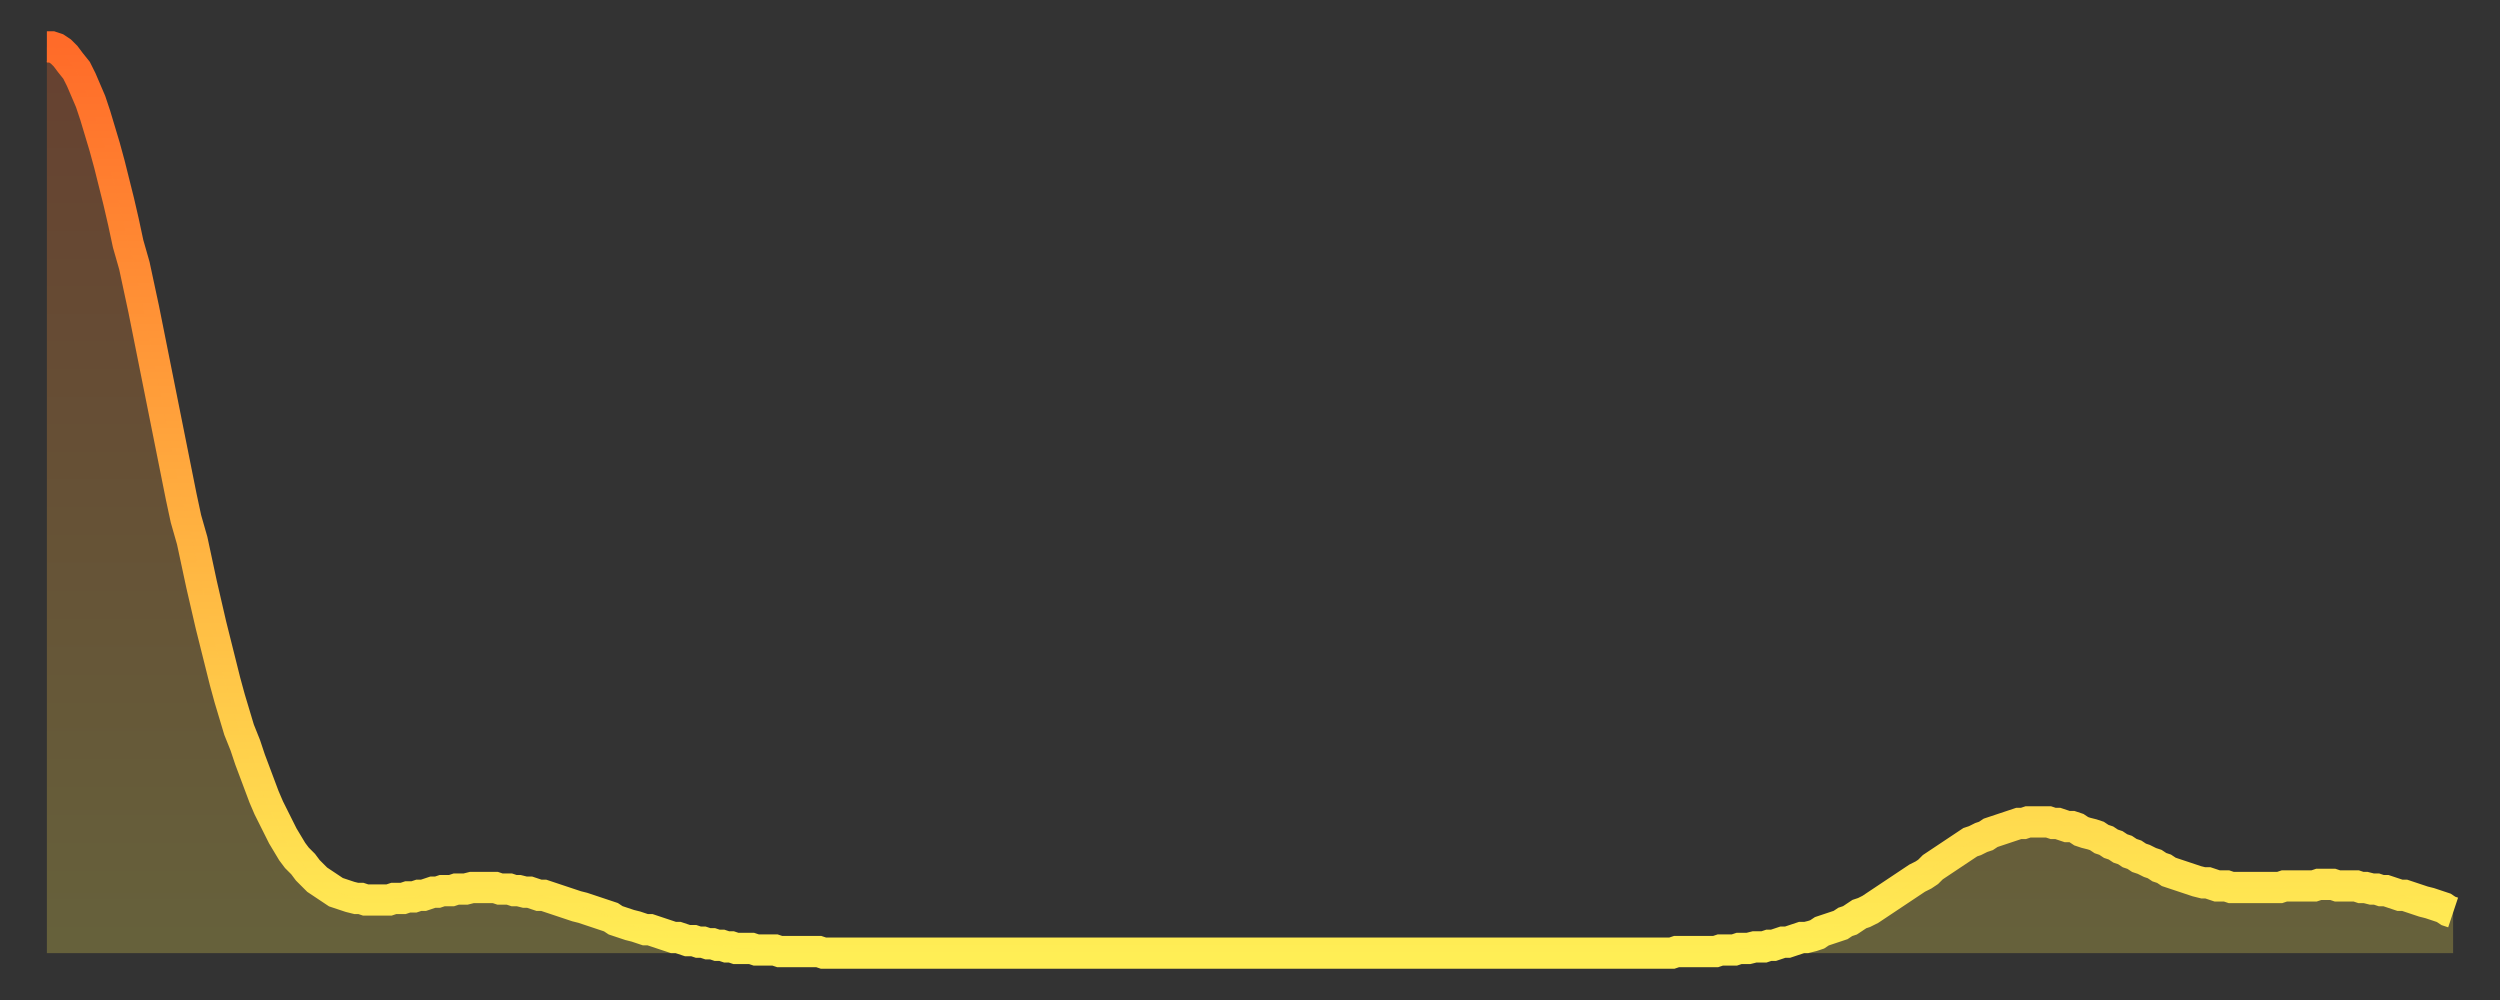 <?xml version="1.0" encoding="utf-8" ?>
<svg baseProfile="full" height="64" version="1.1" width="160" xmlns="http://www.w3.org/2000/svg" xmlns:ev="http://www.w3.org/2001/xml-events" xmlns:xlink="http://www.w3.org/1999/xlink"><rect width="100%" height="100%" fill="#333333" stroke="none"/><defs><linearGradient id="id260180" x1="0" x2="0" y1="0" y2="1"><stop offset="0%" stop-color="#ff6b29" /><stop offset="50%" stop-color="#ffad3f" /><stop offset="100%" stop-color="#ffee55" /></linearGradient></defs><g transform="translate(3,3)"><g><path d="M 0.0 0.0 L 0.3 0.0 0.6 0.1 0.9 0.3 1.2 0.6 1.5 1.0 1.9 1.5 2.2 2.1 2.5 2.8 2.8 3.5 3.1 4.4 3.4 5.4 3.7 6.4 4.0 7.5 4.3 8.7 4.6 9.9 4.9 11.2 5.2 12.6 5.6 14.0 5.9 15.4 6.2 16.8 6.5 18.3 6.8 19.8 7.1 21.3 7.4 22.8 7.7 24.3 8.0 25.8 8.3 27.3 8.6 28.8 8.9 30.2 9.3 31.6 9.6 33.0 9.9 34.4 10.2 35.7 10.5 37.0 10.8 38.2 11.1 39.4 11.4 40.6 11.7 41.7 12.0 42.7 12.3 43.7 12.7 44.7 13.0 45.6 13.3 46.4 13.6 47.2 13.9 48.0 14.2 48.7 14.5 49.3 14.8 49.9 15.1 50.5 15.4 51.0 15.7 51.5 16.0 51.9 16.4 52.3 16.7 52.7 17.0 53.0 17.3 53.3 17.6 53.5 17.9 53.7 18.2 53.9 18.5 54.1 18.8 54.2 19.1 54.3 19.4 54.4 19.8 54.5 20.1 54.5 20.4 54.6 20.7 54.6 21.0 54.6 21.3 54.6 21.6 54.6 21.9 54.6 22.2 54.5 22.5 54.5 22.8 54.5 23.1 54.4 23.5 54.4 23.8 54.3 24.1 54.3 24.4 54.2 24.7 54.1 25.0 54.1 25.3 54.0 25.6 54.0 25.9 54.0 26.2 53.9 26.5 53.9 26.8 53.9 27.2 53.8 27.5 53.8 27.8 53.8 28.1 53.8 28.4 53.8 28.7 53.8 29.0 53.9 29.3 53.9 29.6 53.9 29.9 54.0 30.2 54.0 30.6 54.1 30.9 54.1 31.2 54.2 31.5 54.3 31.8 54.3 32.1 54.4 32.4 54.5 32.7 54.6 33.0 54.7 33.3 54.8 33.6 54.9 33.9 55.0 34.3 55.1 34.6 55.2 34.9 55.3 35.2 55.4 35.5 55.5 35.8 55.6 36.1 55.7 36.4 55.9 36.7 56.0 37.0 56.1 37.3 56.2 37.7 56.3 38.0 56.4 38.3 56.5 38.6 56.5 38.9 56.6 39.2 56.7 39.5 56.8 39.8 56.9 40.1 57.0 40.4 57.0 40.7 57.1 41.0 57.2 41.4 57.2 41.7 57.3 42.0 57.3 42.3 57.4 42.6 57.4 42.9 57.5 43.2 57.5 43.5 57.6 43.8 57.6 44.1 57.7 44.4 57.7 44.7 57.7 45.1 57.7 45.4 57.8 45.7 57.8 46.0 57.8 46.3 57.8 46.6 57.8 46.9 57.9 47.2 57.9 47.5 57.9 47.8 57.9 48.1 57.9 48.5 57.9 48.8 57.9 49.1 57.9 49.4 57.9 49.7 58.0 50.0 58.0 50.3 58.0 50.6 58.0 50.9 58.0 51.2 58.0 51.5 58.0 51.8 58.0 52.2 58.0 52.5 58.0 52.8 58.0 53.1 58.0 53.4 58.0 53.7 58.0 54.0 58.0 54.3 58.0 54.6 58.0 54.9 58.0 55.2 58.0 55.6 58.0 55.9 58.0 56.2 58.0 56.5 58.0 56.8 58.0 57.1 58.0 57.4 58.0 57.7 58.0 58.0 58.0 58.3 58.0 58.6 58.0 58.9 58.0 59.3 58.0 59.6 58.0 59.9 58.0 60.2 58.0 60.5 58.0 60.8 58.0 61.1 58.0 61.4 58.0 61.7 58.0 62.0 58.0 62.3 58.0 62.6 58.0 63.0 58.0 63.3 58.0 63.6 58.0 63.9 58.0 64.2 58.0 64.5 58.0 64.8 58.0 65.1 58.0 65.4 58.0 65.7 58.0 66.0 58.0 66.4 58.0 66.7 58.0 67.0 58.0 67.3 58.0 67.6 58.0 67.9 58.0 68.2 58.0 68.5 58.0 68.8 58.0 69.1 58.0 69.4 58.0 69.7 58.0 70.1 58.0 70.4 58.0 70.7 58.0 71.0 58.0 71.3 58.0 71.6 58.0 71.9 58.0 72.2 58.0 72.5 58.0 72.8 58.0 73.1 58.0 73.5 58.0 73.8 58.0 74.1 58.0 74.4 58.0 74.7 58.0 75.0 58.0 75.3 58.0 75.6 58.0 75.9 58.0 76.2 58.0 76.5 58.0 76.8 58.0 77.2 58.0 77.5 58.0 77.8 58.0 78.1 58.0 78.4 58.0 78.7 58.0 79.0 58.0 79.3 58.0 79.6 58.0 79.9 58.0 80.2 58.0 80.5 58.0 80.9 58.0 81.2 58.0 81.5 58.0 81.8 58.0 82.1 58.0 82.4 58.0 82.7 58.0 83.0 58.0 83.3 58.0 83.6 58.0 83.9 58.0 84.3 58.0 84.6 58.0 84.9 58.0 85.2 58.0 85.5 58.0 85.8 58.0 86.1 58.0 86.4 58.0 86.7 58.0 87.0 58.0 87.3 58.0 87.6 58.0 88.0 58.0 88.3 58.0 88.6 58.0 88.9 58.0 89.2 58.0 89.5 58.0 89.8 58.0 90.1 58.0 90.4 58.0 90.7 58.0 91.0 58.0 91.4 58.0 91.7 58.0 92.0 58.0 92.3 58.0 92.6 58.0 92.9 58.0 93.2 58.0 93.5 58.0 93.8 58.0 94.1 58.0 94.4 58.0 94.7 58.0 95.1 58.0 95.4 58.0 95.7 58.0 96.0 58.0 96.3 58.0 96.6 58.0 96.9 58.0 97.2 58.0 97.5 58.0 97.8 58.0 98.1 58.0 98.4 58.0 98.8 58.0 99.1 58.0 99.4 58.0 99.7 58.0 100.0 58.0 100.3 58.0 100.6 58.0 100.9 58.0 101.2 58.0 101.5 58.0 101.8 58.0 102.2 58.0 102.5 58.0 102.8 58.0 103.1 58.0 103.4 58.0 103.7 58.0 104.0 58.0 104.3 57.9 104.6 57.9 104.9 57.9 105.2 57.9 105.5 57.9 105.9 57.9 106.2 57.9 106.5 57.9 106.8 57.9 107.1 57.8 107.4 57.8 107.7 57.8 108.0 57.8 108.3 57.7 108.6 57.7 108.9 57.7 109.3 57.6 109.6 57.6 109.9 57.6 110.2 57.5 110.5 57.5 110.8 57.4 111.1 57.3 111.4 57.3 111.7 57.2 112.0 57.1 112.3 57.0 112.6 57.0 113.0 56.9 113.3 56.8 113.6 56.6 113.9 56.5 114.2 56.4 114.5 56.3 114.8 56.2 115.1 56.0 115.4 55.9 115.7 55.7 116.0 55.5 116.3 55.4 116.7 55.2 117.0 55.0 117.3 54.8 117.6 54.6 117.9 54.4 118.2 54.2 118.5 54.0 118.8 53.8 119.1 53.6 119.4 53.4 119.7 53.2 120.1 53.0 120.4 52.8 120.7 52.5 121.0 52.3 121.3 52.1 121.6 51.9 121.9 51.7 122.2 51.5 122.5 51.3 122.8 51.1 123.1 50.9 123.4 50.8 123.8 50.6 124.1 50.5 124.4 50.3 124.7 50.2 125.0 50.1 125.3 50.0 125.6 49.9 125.9 49.8 126.2 49.7 126.5 49.7 126.8 49.6 127.2 49.6 127.5 49.6 127.8 49.6 128.1 49.6 128.4 49.7 128.7 49.7 129.0 49.8 129.3 49.9 129.6 49.9 129.9 50.0 130.2 50.2 130.5 50.3 130.9 50.4 131.2 50.5 131.5 50.7 131.8 50.8 132.1 51.0 132.4 51.1 132.7 51.3 133.0 51.4 133.3 51.6 133.6 51.7 133.9 51.9 134.2 52.0 134.6 52.2 134.9 52.3 135.2 52.5 135.5 52.6 135.8 52.8 136.1 52.9 136.4 53.0 136.7 53.1 137.0 53.2 137.3 53.3 137.6 53.4 138.0 53.5 138.3 53.5 138.6 53.6 138.9 53.7 139.2 53.7 139.5 53.7 139.8 53.8 140.1 53.8 140.4 53.8 140.7 53.8 141.0 53.8 141.3 53.8 141.7 53.8 142.0 53.8 142.3 53.8 142.6 53.8 142.9 53.8 143.2 53.7 143.5 53.7 143.8 53.7 144.1 53.7 144.4 53.7 144.7 53.7 145.1 53.7 145.4 53.6 145.7 53.6 146.0 53.6 146.3 53.6 146.6 53.7 146.9 53.7 147.2 53.7 147.5 53.7 147.8 53.7 148.1 53.8 148.4 53.8 148.8 53.9 149.1 53.9 149.4 54.0 149.7 54.0 150.0 54.1 150.3 54.2 150.6 54.3 150.9 54.3 151.2 54.4 151.5 54.5 151.8 54.6 152.1 54.7 152.5 54.8 152.8 54.9 153.1 55.0 153.4 55.1 153.7 55.3 154.0 55.4" fill="none" id="graph-curve" opacity="1" stroke="url(#id260180)" stroke-width="2" /><path d="M 0 58 L 0.0 0.0 0.3 0.0 0.6 0.1 0.9 0.3 1.2 0.6 1.5 1.0 1.9 1.5 2.2 2.1 2.5 2.8 2.8 3.5 3.1 4.4 3.4 5.4 3.7 6.4 4.0 7.5 4.3 8.7 4.6 9.9 4.9 11.2 5.2 12.6 5.6 14.0 5.9 15.4 6.2 16.8 6.5 18.3 6.8 19.8 7.1 21.3 7.4 22.8 7.7 24.3 8.0 25.8 8.3 27.3 8.6 28.8 8.9 30.2 9.3 31.6 9.6 33.0 9.9 34.4 10.2 35.7 10.5 37.0 10.8 38.2 11.1 39.4 11.4 40.6 11.7 41.7 12.0 42.7 12.3 43.7 12.7 44.7 13.0 45.6 13.3 46.4 13.6 47.2 13.9 48.0 14.2 48.7 14.5 49.3 14.8 49.9 15.1 50.5 15.4 51.0 15.7 51.5 16.0 51.9 16.4 52.3 16.7 52.7 17.0 53.0 17.3 53.3 17.6 53.5 17.9 53.7 18.2 53.9 18.5 54.1 18.8 54.2 19.1 54.3 19.4 54.4 19.8 54.5 20.1 54.5 20.4 54.6 20.7 54.6 21.0 54.6 21.3 54.6 21.6 54.6 21.9 54.6 22.2 54.5 22.5 54.5 22.8 54.5 23.1 54.4 23.5 54.4 23.8 54.3 24.1 54.3 24.4 54.2 24.7 54.1 25.0 54.1 25.3 54.0 25.6 54.0 25.9 54.0 26.2 53.9 26.5 53.9 26.8 53.9 27.2 53.8 27.5 53.8 27.8 53.8 28.1 53.8 28.4 53.8 28.7 53.8 29.0 53.9 29.3 53.9 29.6 53.9 29.9 54.0 30.2 54.0 30.6 54.1 30.9 54.1 31.2 54.2 31.5 54.3 31.8 54.3 32.1 54.4 32.4 54.5 32.7 54.6 33.0 54.7 33.3 54.8 33.6 54.9 33.9 55.0 34.3 55.1 34.6 55.2 34.9 55.3 35.2 55.4 35.5 55.5 35.8 55.6 36.1 55.7 36.4 55.9 36.7 56.0 37.0 56.1 37.3 56.2 37.7 56.3 38.0 56.4 38.3 56.5 38.6 56.5 38.9 56.6 39.2 56.7 39.5 56.8 39.8 56.9 40.1 57.0 40.4 57.0 40.7 57.1 41.0 57.2 41.4 57.2 41.7 57.3 42.0 57.3 42.3 57.4 42.6 57.4 42.9 57.5 43.2 57.5 43.5 57.6 43.8 57.6 44.1 57.7 44.4 57.7 44.7 57.7 45.1 57.7 45.4 57.8 45.7 57.8 46.0 57.8 46.3 57.8 46.6 57.8 46.9 57.9 47.2 57.9 47.5 57.9 47.8 57.9 48.1 57.9 48.5 57.9 48.8 57.9 49.1 57.9 49.4 57.9 49.7 58.0 50.0 58.0 50.3 58.0 50.6 58.0 50.9 58.0 51.2 58.0 51.5 58.0 51.8 58.0 52.2 58.0 52.5 58.0 52.8 58.0 53.1 58.0 53.4 58.0 53.7 58.0 54.0 58.0 54.3 58.0 54.6 58.0 54.9 58.0 55.2 58.0 55.6 58.0 55.9 58.0 56.2 58.0 56.5 58.0 56.8 58.0 57.1 58.0 57.4 58.0 57.7 58.0 58.0 58.0 58.3 58.0 58.6 58.0 58.9 58.0 59.3 58.0 59.6 58.0 59.9 58.0 60.2 58.0 60.5 58.0 60.8 58.0 61.1 58.0 61.4 58.0 61.7 58.0 62.0 58.0 62.3 58.0 62.6 58.0 63.0 58.0 63.3 58.0 63.6 58.0 63.9 58.0 64.2 58.0 64.5 58.0 64.8 58.0 65.1 58.0 65.4 58.0 65.7 58.0 66.0 58.0 66.4 58.0 66.7 58.0 67.0 58.0 67.3 58.0 67.6 58.0 67.9 58.0 68.2 58.0 68.5 58.0 68.8 58.0 69.1 58.0 69.4 58.0 69.7 58.0 70.1 58.0 70.4 58.0 70.7 58.0 71.0 58.0 71.3 58.0 71.6 58.0 71.9 58.0 72.2 58.0 72.5 58.0 72.8 58.0 73.1 58.0 73.5 58.0 73.8 58.0 74.1 58.0 74.4 58.0 74.7 58.0 75.0 58.0 75.3 58.0 75.6 58.0 75.9 58.0 76.2 58.0 76.5 58.0 76.8 58.0 77.2 58.0 77.5 58.0 77.8 58.0 78.1 58.0 78.4 58.0 78.7 58.0 79.0 58.0 79.3 58.0 79.6 58.0 79.9 58.0 80.2 58.0 80.5 58.0 80.9 58.0 81.2 58.0 81.5 58.0 81.8 58.0 82.1 58.0 82.4 58.0 82.7 58.0 83.0 58.0 83.3 58.0 83.6 58.0 83.9 58.0 84.3 58.0 84.6 58.0 84.9 58.0 85.2 58.0 85.5 58.0 85.8 58.0 86.1 58.0 86.4 58.0 86.7 58.0 87.0 58.0 87.3 58.0 87.6 58.0 88.0 58.0 88.3 58.0 88.6 58.0 88.9 58.0 89.2 58.0 89.5 58.0 89.8 58.0 90.1 58.0 90.4 58.0 90.7 58.0 91.0 58.0 91.4 58.0 91.7 58.0 92.0 58.0 92.3 58.0 92.6 58.0 92.9 58.0 93.2 58.0 93.5 58.0 93.8 58.0 94.1 58.0 94.4 58.0 94.7 58.0 95.1 58.0 95.4 58.0 95.7 58.0 96.0 58.0 96.3 58.0 96.6 58.0 96.9 58.0 97.2 58.0 97.5 58.0 97.8 58.0 98.1 58.0 98.4 58.0 98.8 58.0 99.1 58.0 99.4 58.0 99.7 58.0 100.0 58.0 100.3 58.0 100.6 58.0 100.9 58.0 101.2 58.0 101.5 58.0 101.8 58.0 102.2 58.0 102.5 58.0 102.8 58.0 103.1 58.0 103.4 58.0 103.7 58.0 104.0 58.0 104.3 57.9 104.6 57.9 104.9 57.9 105.2 57.9 105.5 57.9 105.9 57.9 106.2 57.9 106.5 57.9 106.8 57.9 107.1 57.8 107.4 57.8 107.7 57.8 108.0 57.8 108.3 57.7 108.6 57.7 108.9 57.7 109.3 57.6 109.6 57.6 109.9 57.6 110.2 57.5 110.5 57.5 110.8 57.4 111.1 57.3 111.4 57.3 111.7 57.2 112.0 57.1 112.3 57.0 112.6 57.0 113.0 56.9 113.3 56.8 113.6 56.6 113.9 56.5 114.2 56.4 114.5 56.3 114.8 56.2 115.1 56.0 115.4 55.9 115.7 55.7 116.0 55.5 116.3 55.4 116.7 55.2 117.0 55.0 117.3 54.8 117.6 54.6 117.9 54.4 118.2 54.2 118.5 54.0 118.8 53.8 119.1 53.6 119.4 53.4 119.7 53.2 120.1 53.0 120.4 52.8 120.7 52.5 121.0 52.3 121.3 52.1 121.6 51.9 121.9 51.7 122.2 51.5 122.5 51.3 122.8 51.1 123.1 50.9 123.4 50.8 123.8 50.6 124.1 50.5 124.4 50.3 124.7 50.2 125.0 50.1 125.3 50.0 125.6 49.9 125.9 49.8 126.2 49.7 126.5 49.7 126.8 49.6 127.2 49.6 127.5 49.6 127.8 49.6 128.1 49.6 128.4 49.7 128.7 49.7 129.0 49.8 129.3 49.9 129.6 49.9 129.9 50.0 130.2 50.2 130.5 50.3 130.9 50.4 131.2 50.5 131.5 50.7 131.8 50.8 132.1 51.0 132.4 51.1 132.7 51.3 133.0 51.4 133.3 51.6 133.6 51.7 133.9 51.9 134.2 52.0 134.6 52.2 134.9 52.3 135.2 52.5 135.5 52.6 135.8 52.8 136.1 52.9 136.4 53.0 136.7 53.1 137.0 53.2 137.3 53.3 137.6 53.4 138.0 53.5 138.3 53.5 138.6 53.6 138.9 53.7 139.2 53.7 139.5 53.7 139.8 53.8 140.1 53.8 140.4 53.8 140.7 53.8 141.0 53.8 141.3 53.8 141.7 53.8 142.0 53.8 142.3 53.8 142.6 53.8 142.9 53.8 143.2 53.7 143.5 53.7 143.8 53.7 144.1 53.7 144.4 53.7 144.7 53.7 145.1 53.7 145.4 53.6 145.7 53.6 146.0 53.6 146.3 53.6 146.6 53.7 146.9 53.7 147.2 53.7 147.5 53.7 147.8 53.7 148.1 53.8 148.4 53.8 148.8 53.9 149.1 53.9 149.4 54.0 149.7 54.0 150.0 54.1 150.3 54.2 150.6 54.3 150.9 54.3 151.2 54.4 151.5 54.5 151.8 54.6 152.1 54.7 152.5 54.8 152.8 54.9 153.1 55.0 153.4 55.1 153.7 55.3 154.0 55.4 154 58" fill="url(#id260180)" fill-opacity=".25" id="graph-shadow" /></g></g></svg>
